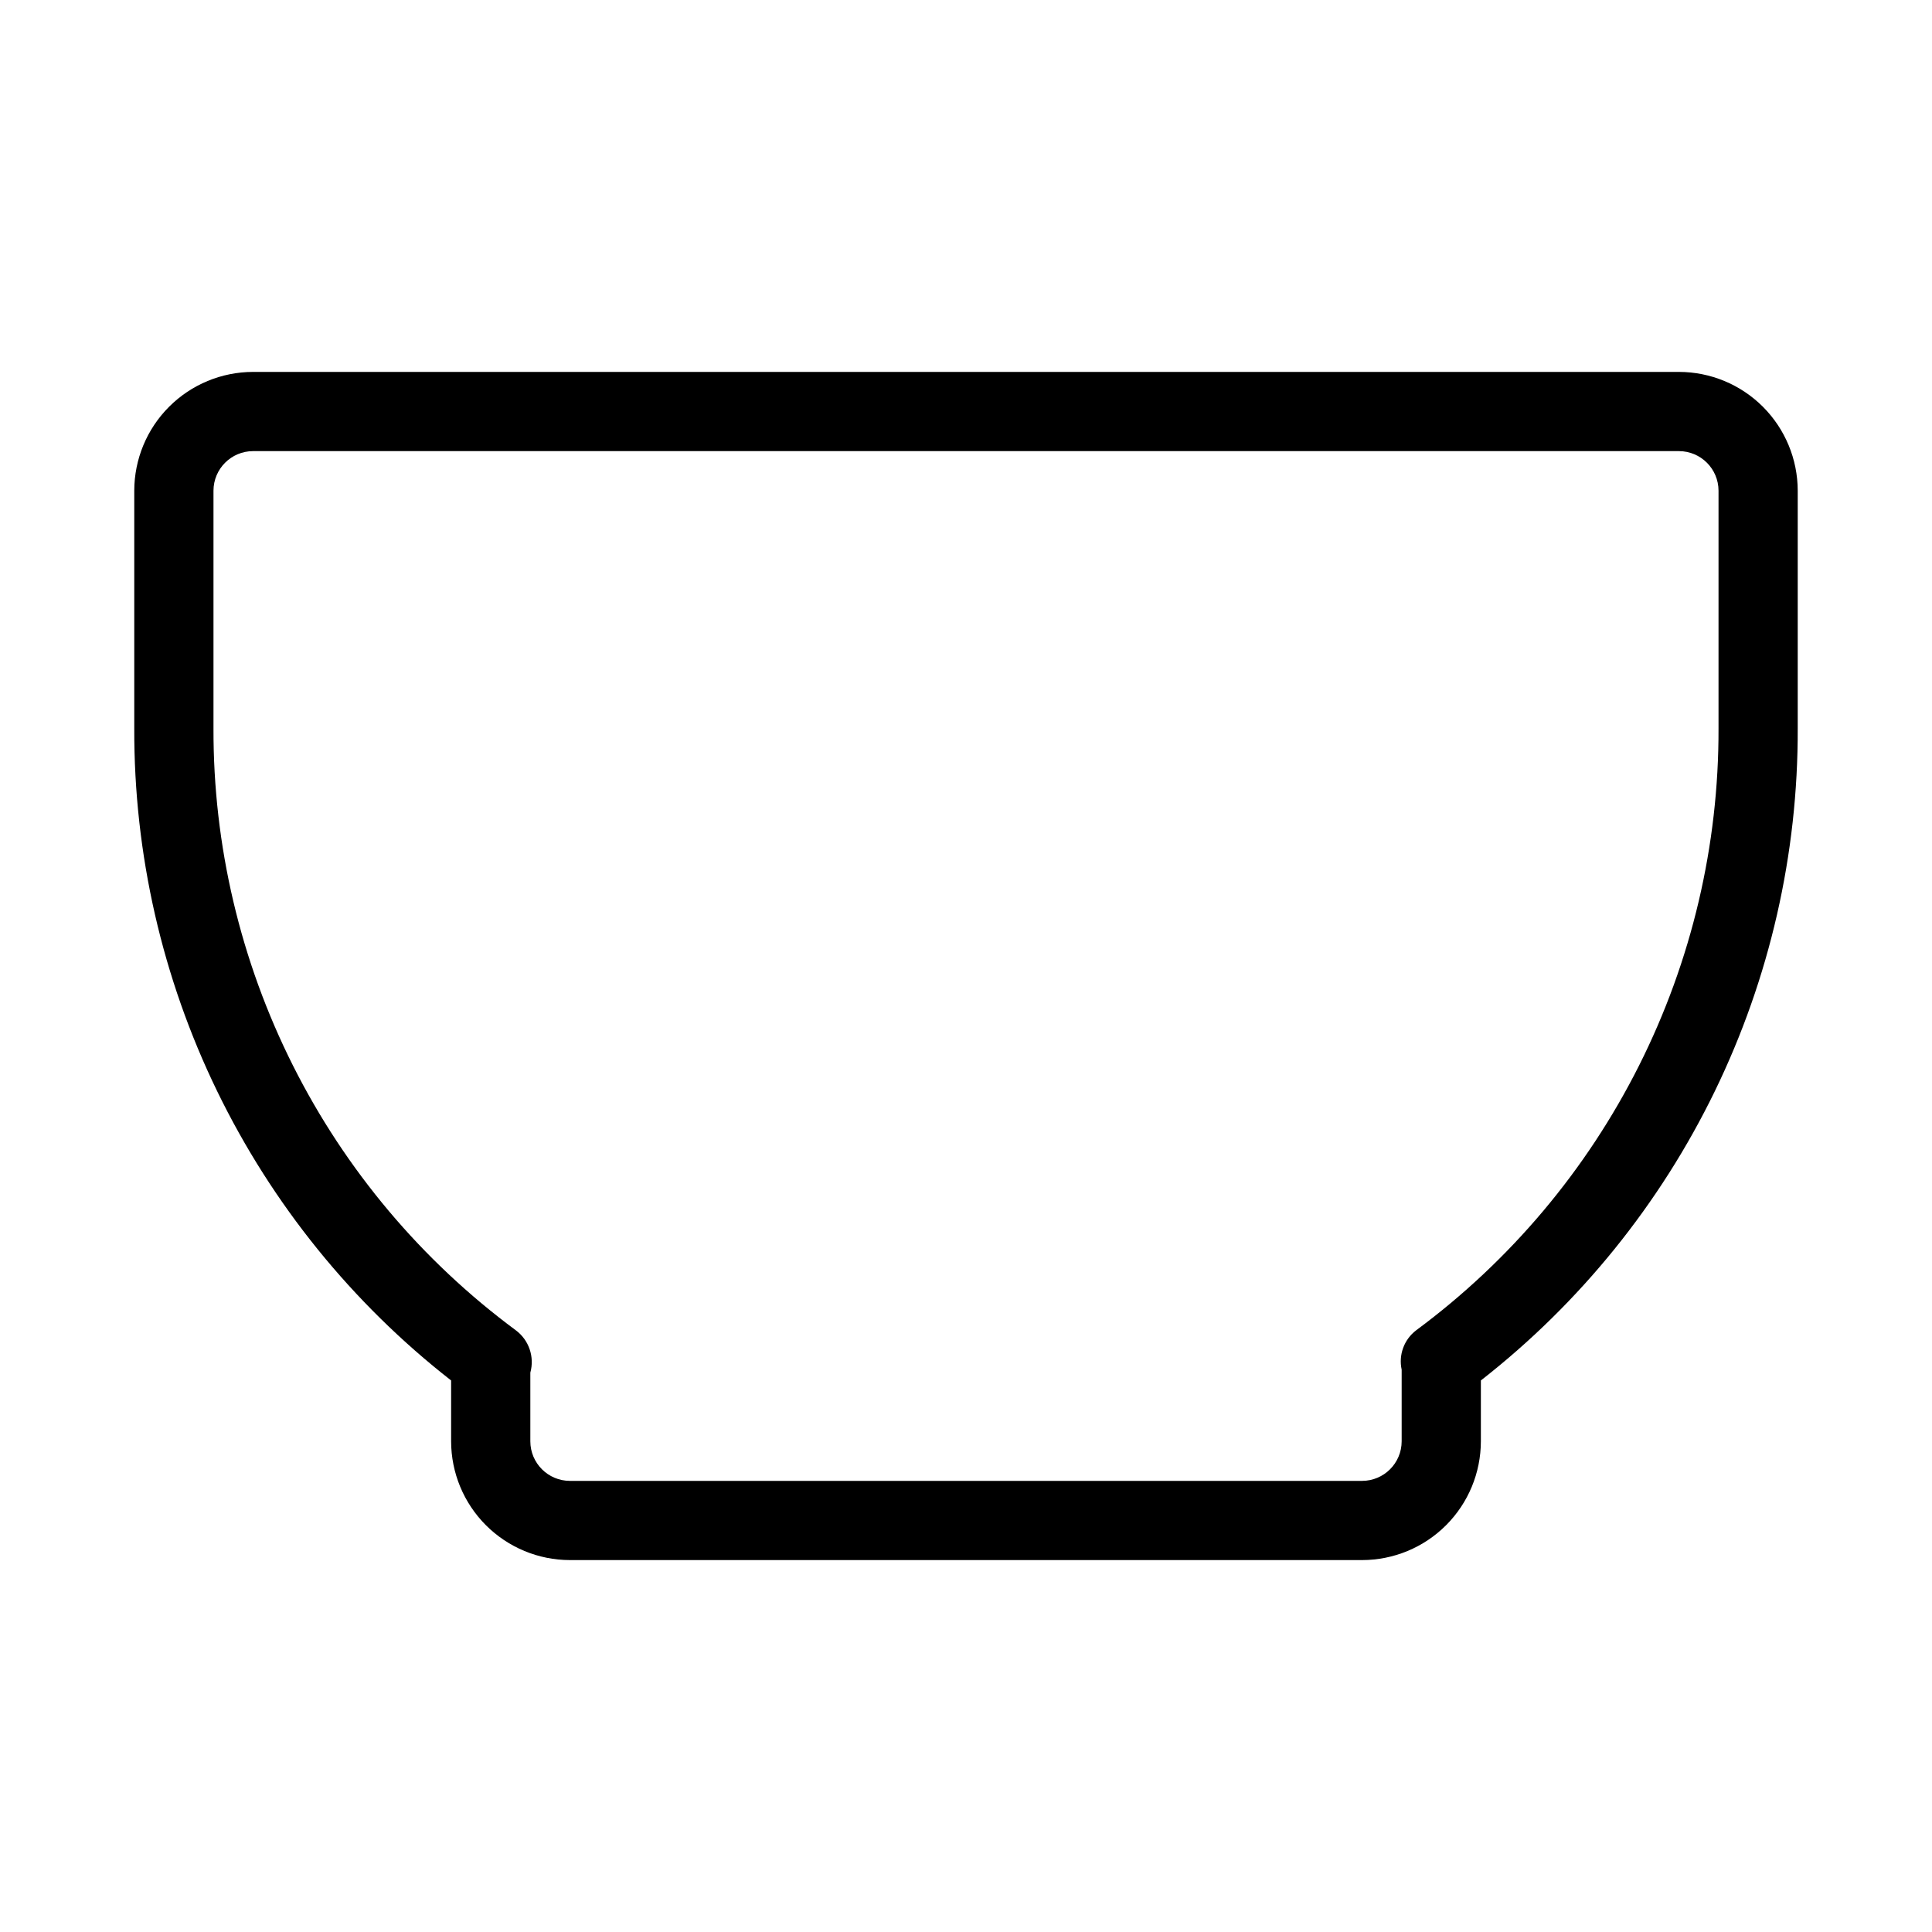 <?xml version="1.0" encoding="UTF-8"?>
<!-- Uploaded to: SVG Repo, www.svgrepo.com, Generator: SVG Repo Mixer Tools -->
<svg fill="#000000" width="800px" height="800px" version="1.1" viewBox="144 144 512 512" xmlns="http://www.w3.org/2000/svg">
 <path d="m588.93 242.56h-377.86c-8.348 0.008-16.352 3.328-22.254 9.23-5.906 5.906-9.227 13.91-9.234 22.258v62.977c-0.105 33.301 7.406 66.184 21.961 96.137 14.555 29.949 35.762 56.18 62.008 76.676v16.113c0.008 8.352 3.328 16.355 9.23 22.258 5.906 5.902 13.91 9.223 22.258 9.23h209.92c8.352-0.008 16.355-3.328 22.258-9.23 5.902-5.902 9.223-13.906 9.23-22.258v-16.113c26.246-20.496 47.453-46.727 62.008-76.676 14.555-29.953 22.066-62.836 21.961-96.137v-62.977c-0.008-8.348-3.328-16.352-9.23-22.258-5.906-5.902-13.906-9.223-22.258-9.23zm10.496 94.465c0.086 31.012-7.121 61.609-21.043 89.324-13.922 27.711-34.168 51.762-59.102 70.207-3.188 2.438-4.68 6.5-3.824 10.422v18.973c-0.004 5.797-4.699 10.492-10.496 10.496h-209.92c-5.797-0.004-10.492-4.699-10.496-10.496v-18.195 0.004c1.152-4.168-0.363-8.613-3.824-11.203-24.934-18.445-45.176-42.496-59.098-70.207-13.922-27.715-21.133-58.312-21.047-89.324v-62.977c0.004-5.797 4.699-10.492 10.496-10.496h377.86c5.797 0.004 10.492 4.699 10.496 10.496z"/>
</svg>